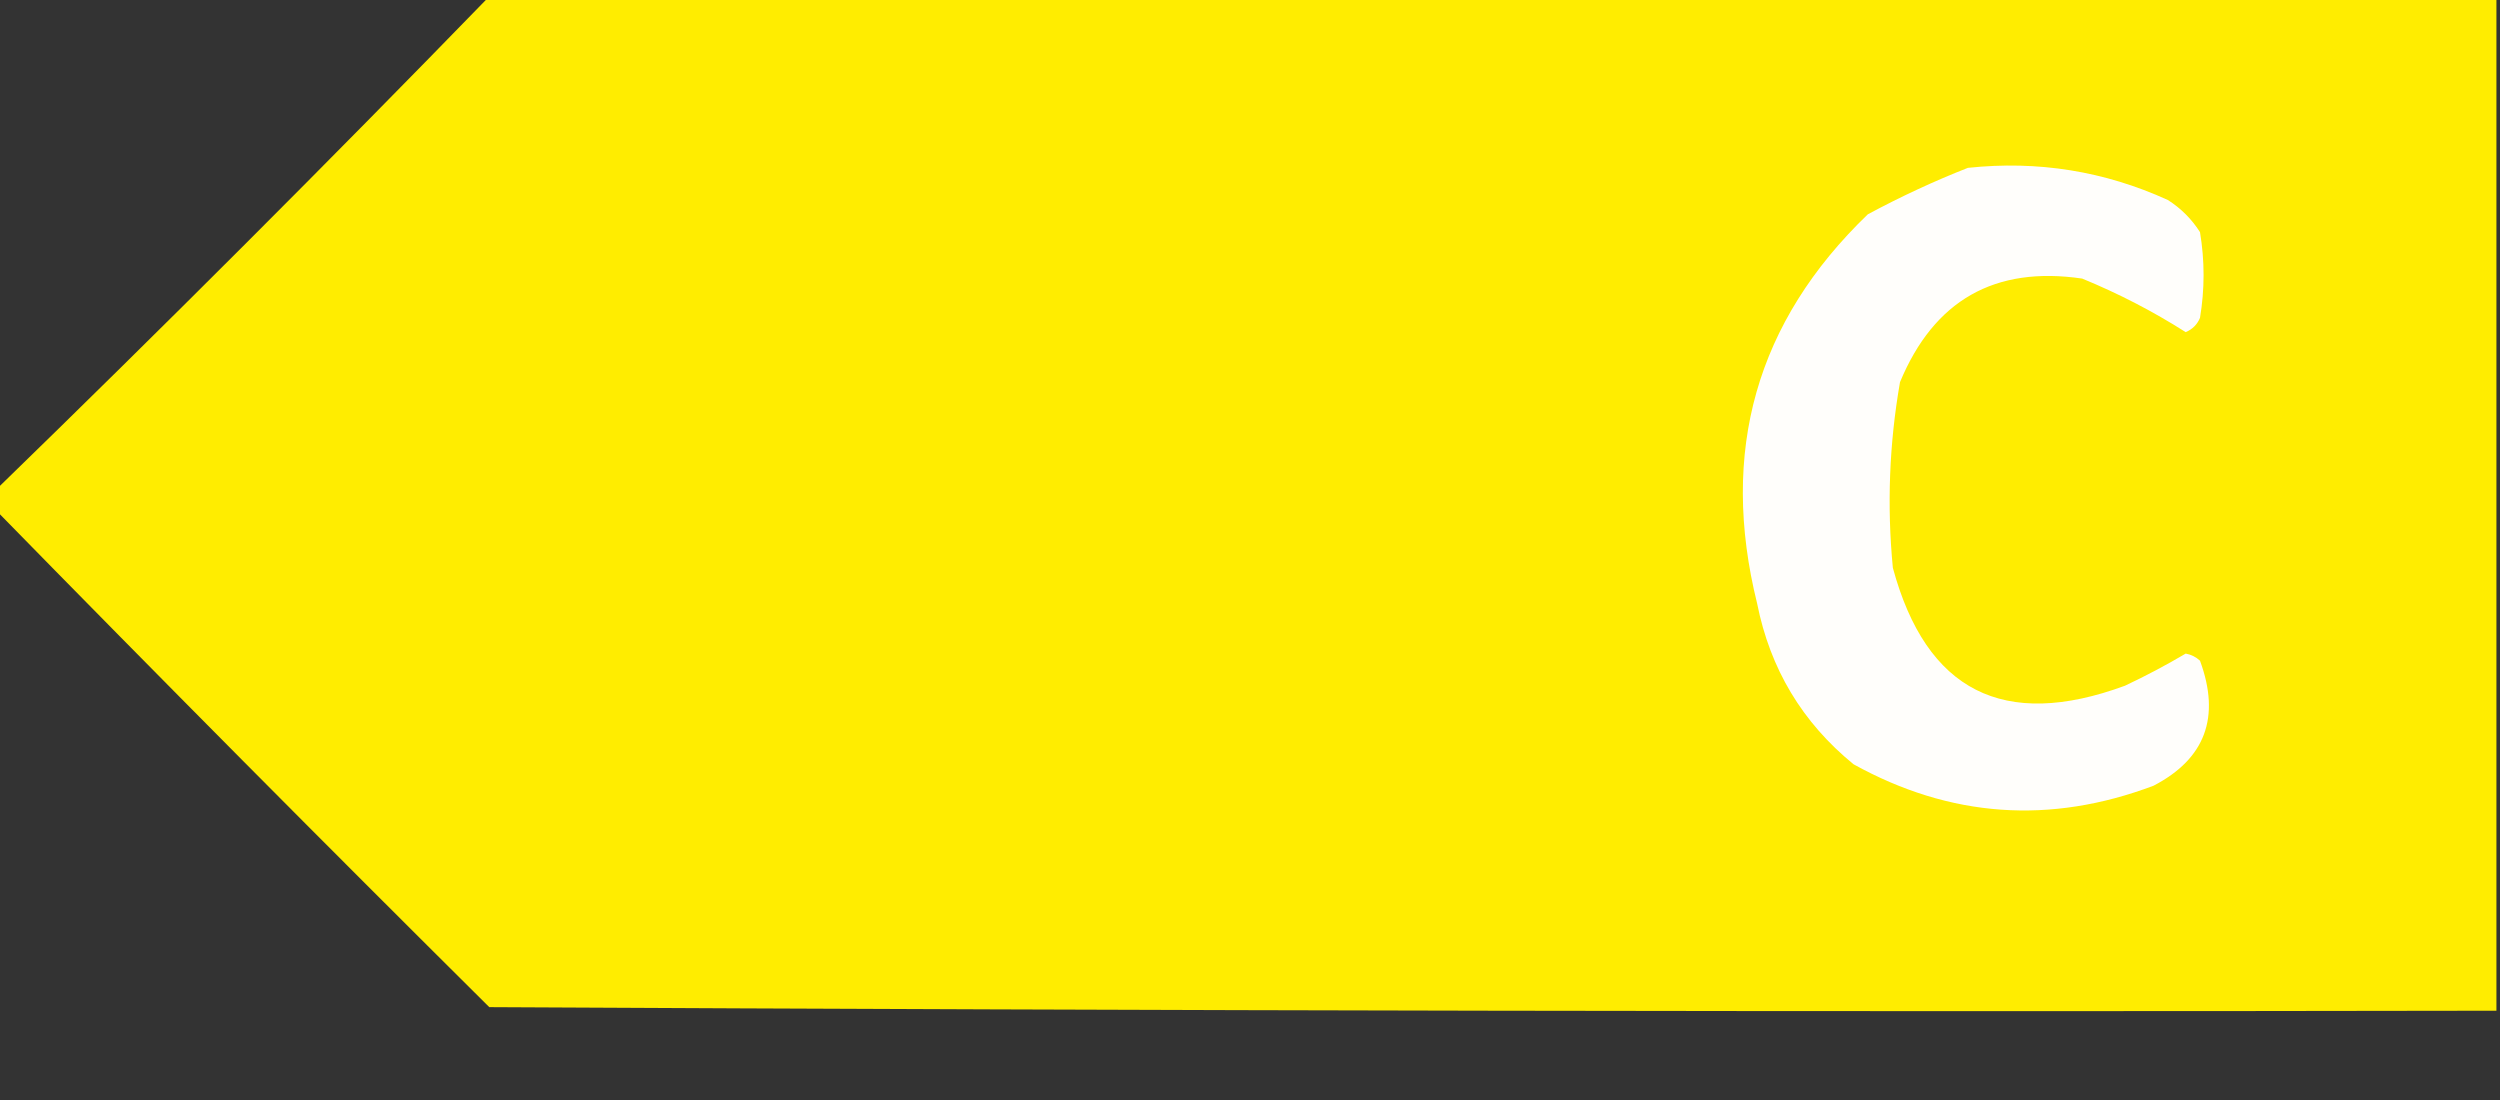 <?xml version="1.0" encoding="UTF-8"?>
<!DOCTYPE svg PUBLIC "-//W3C//DTD SVG 1.1//EN" "http://www.w3.org/Graphics/SVG/1.1/DTD/svg11.dtd">
<svg xmlns="http://www.w3.org/2000/svg" version="1.1" width="350px" height="154px" style="shape-rendering:geometricPrecision; text-rendering:geometricPrecision; image-rendering:optimizeQuality; fill-rule:evenodd; clip-rule:evenodd" xmlns:xlink="http://www.w3.org/1999/xlink">
<rect width="100%" height="100%" fill="#333333" stroke="none"/>
<g><path style="opacity:0.997" fill="#ffed00" d="M 68.5,-0.5 C 162.167,-0.5 255.833,-0.5 349.5,-0.5C 349.5,46.833 349.5,94.167 349.5,141.5C 255.833,141.667 162.166,141.5 68.5,141C 45.271,117.938 22.271,94.772 -0.5,71.5C -0.5,70.5 -0.5,69.5 -0.5,68.5C 22.833,45.833 45.833,22.833 68.5,-0.5 Z"/></g>
<g><path style="opacity:1" fill="#fffefb" d="M 275.5,23.5 C 285.29,22.454 294.623,23.954 303.5,28C 305.333,29.167 306.833,30.667 308,32.5C 308.667,36.5 308.667,40.5 308,44.5C 307.612,45.428 306.945,46.095 306,46.5C 301.405,43.58 296.572,41.08 291.5,39C 279.263,37.203 270.763,42.037 266,53.5C 264.495,62.113 264.161,70.78 265,79.5C 269.677,96.756 280.51,102.256 297.5,96C 300.428,94.62 303.262,93.12 306,91.5C 306.772,91.645 307.439,91.978 308,92.5C 310.907,100.397 308.741,106.231 301.5,110C 286.996,115.469 272.996,114.469 259.5,107C 252.319,101.143 247.819,93.644 246,84.5C 240.718,63.185 245.884,45.018 261.5,30C 266.137,27.511 270.804,25.345 275.5,23.5 Z"/></g>
</svg>
